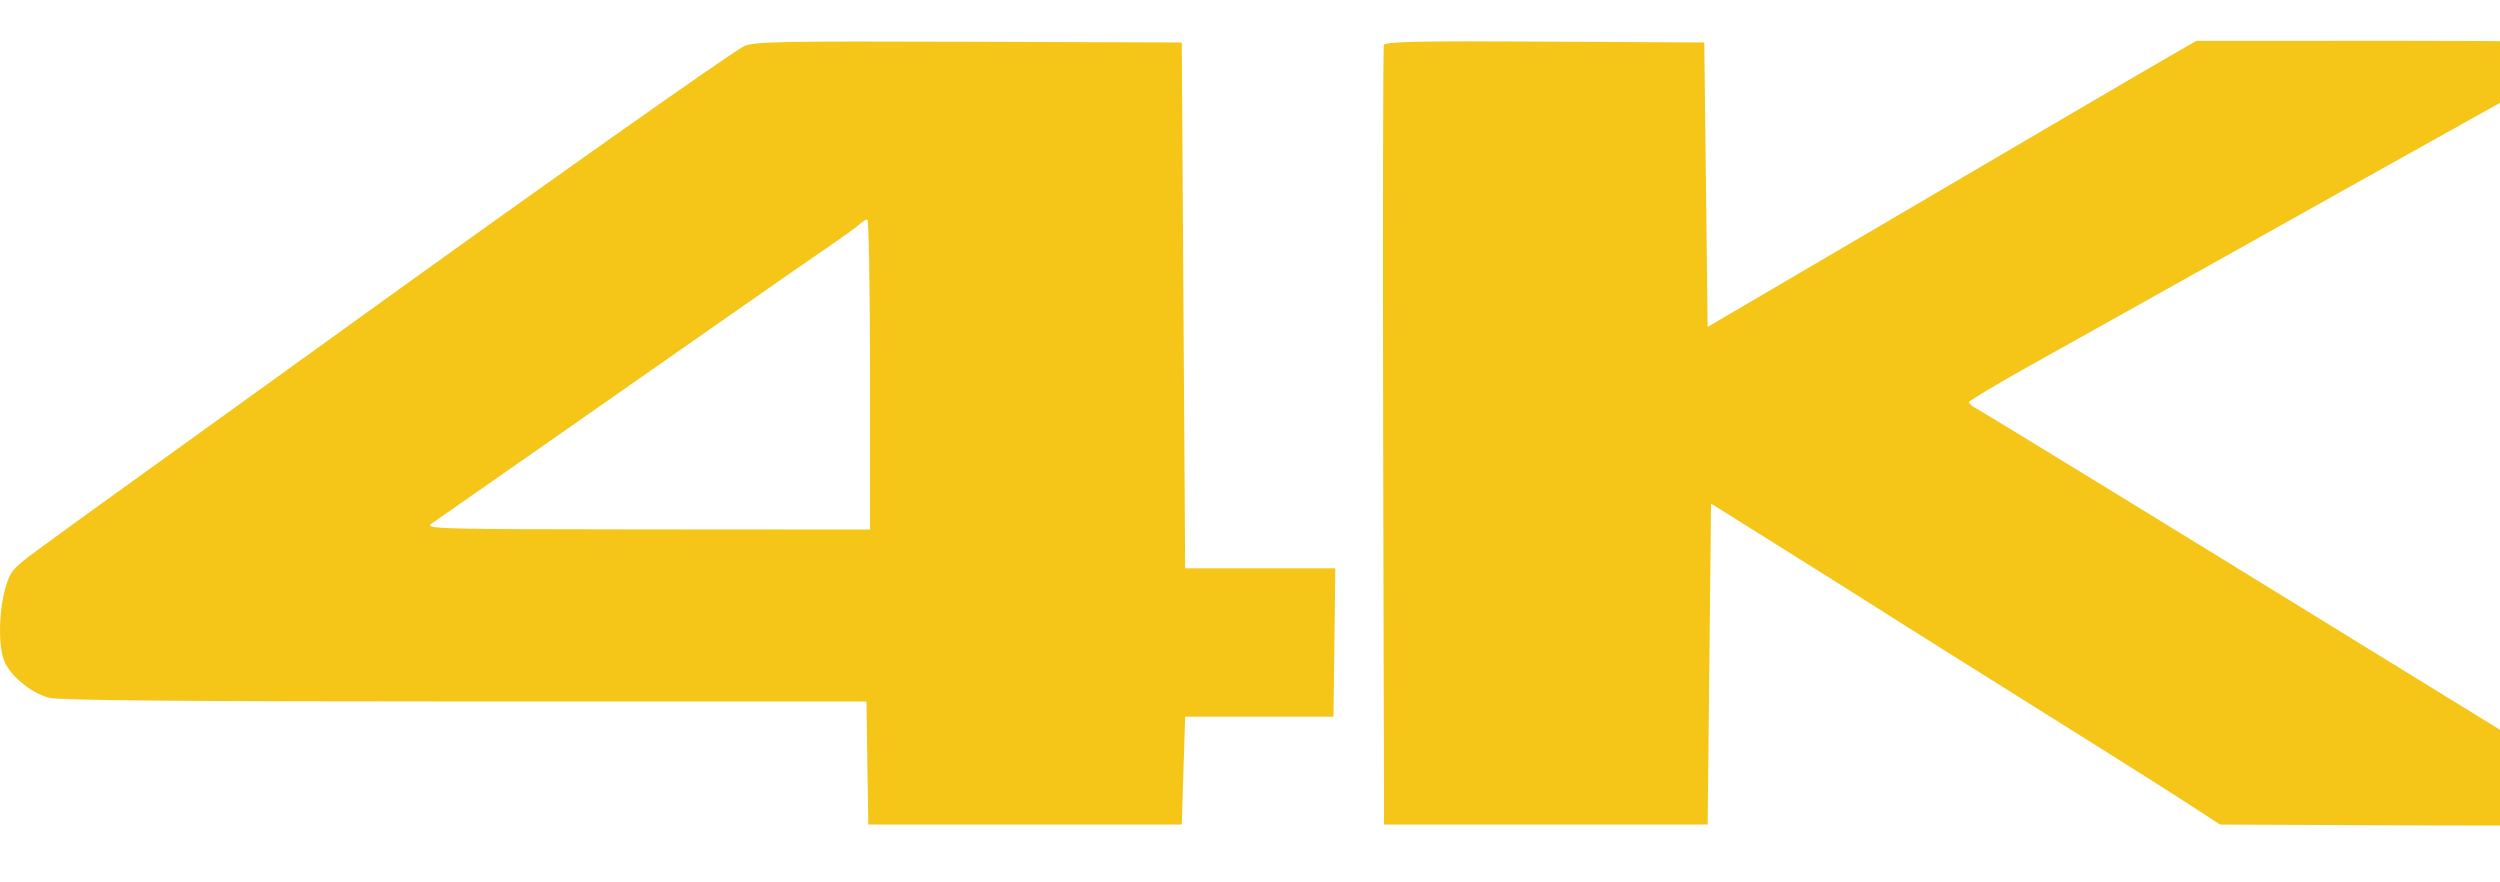 <svg xmlns="http://www.w3.org/2000/svg" width="34" height="12" viewBox="0 0 34 12" fill="none"><path fill-rule="evenodd" clip-rule="evenodd" d="M10.113 0.632C9.889 0.752 7.191 2.659 4.772 4.406C3.98 4.977 2.849 5.792 1.608 6.685C0.996 7.126 1.012 7.114 0.521 7.473C0.173 7.729 0.14 7.767 0.074 7.995C-0.013 8.294 -0.025 8.741 0.048 8.963C0.118 9.174 0.414 9.425 0.669 9.49C0.81 9.525 2.498 9.54 6.327 9.54H11.784L11.796 10.377L11.809 11.214H13.941H16.072L16.095 10.48L16.118 9.747H17.127H18.135L18.148 8.738L18.16 7.729H17.139H16.118L16.095 4.154L16.072 0.578L13.161 0.568C10.556 0.559 10.236 0.566 10.113 0.632ZM18.821 0.612C18.809 0.643 18.805 3.042 18.811 5.942L18.823 11.214H21.023H23.224L23.247 9.031L23.27 6.849L24.141 7.394C24.62 7.693 25.166 8.037 25.356 8.158C25.545 8.279 26.04 8.591 26.456 8.852C28.398 10.067 29.533 10.782 29.848 10.989L30.192 11.214L33.077 11.226C34.664 11.233 35.978 11.222 35.998 11.202C36.018 11.182 35.865 11.063 35.658 10.938C35.129 10.619 33.341 9.522 31.957 8.668C29.837 7.361 26.985 5.613 26.88 5.557C26.823 5.527 26.777 5.488 26.777 5.47C26.777 5.452 27.143 5.232 27.59 4.982C28.038 4.732 28.734 4.342 29.138 4.117C29.541 3.891 30.14 3.556 30.467 3.374C30.795 3.191 31.435 2.833 31.888 2.578C32.342 2.323 33.316 1.779 34.053 1.369C34.79 0.959 35.393 0.608 35.394 0.589C35.395 0.57 34.153 0.555 32.633 0.555L29.871 0.556L29.527 0.753C29.338 0.861 28.503 1.35 27.671 1.838C26.839 2.327 25.498 3.113 24.691 3.586L23.224 4.446L23.201 2.512L23.178 0.578L21.011 0.566C19.301 0.556 18.839 0.566 18.821 0.612ZM11.832 5.093V7.202L8.794 7.2C5.924 7.198 5.764 7.193 5.87 7.12C6.129 6.941 8.684 5.157 9.732 4.423C10.355 3.987 11.035 3.513 11.245 3.371C11.454 3.228 11.656 3.083 11.693 3.048C11.729 3.013 11.776 2.985 11.796 2.985C11.815 2.985 11.832 3.934 11.832 5.093Z" fill="#F5C518"></path></svg>